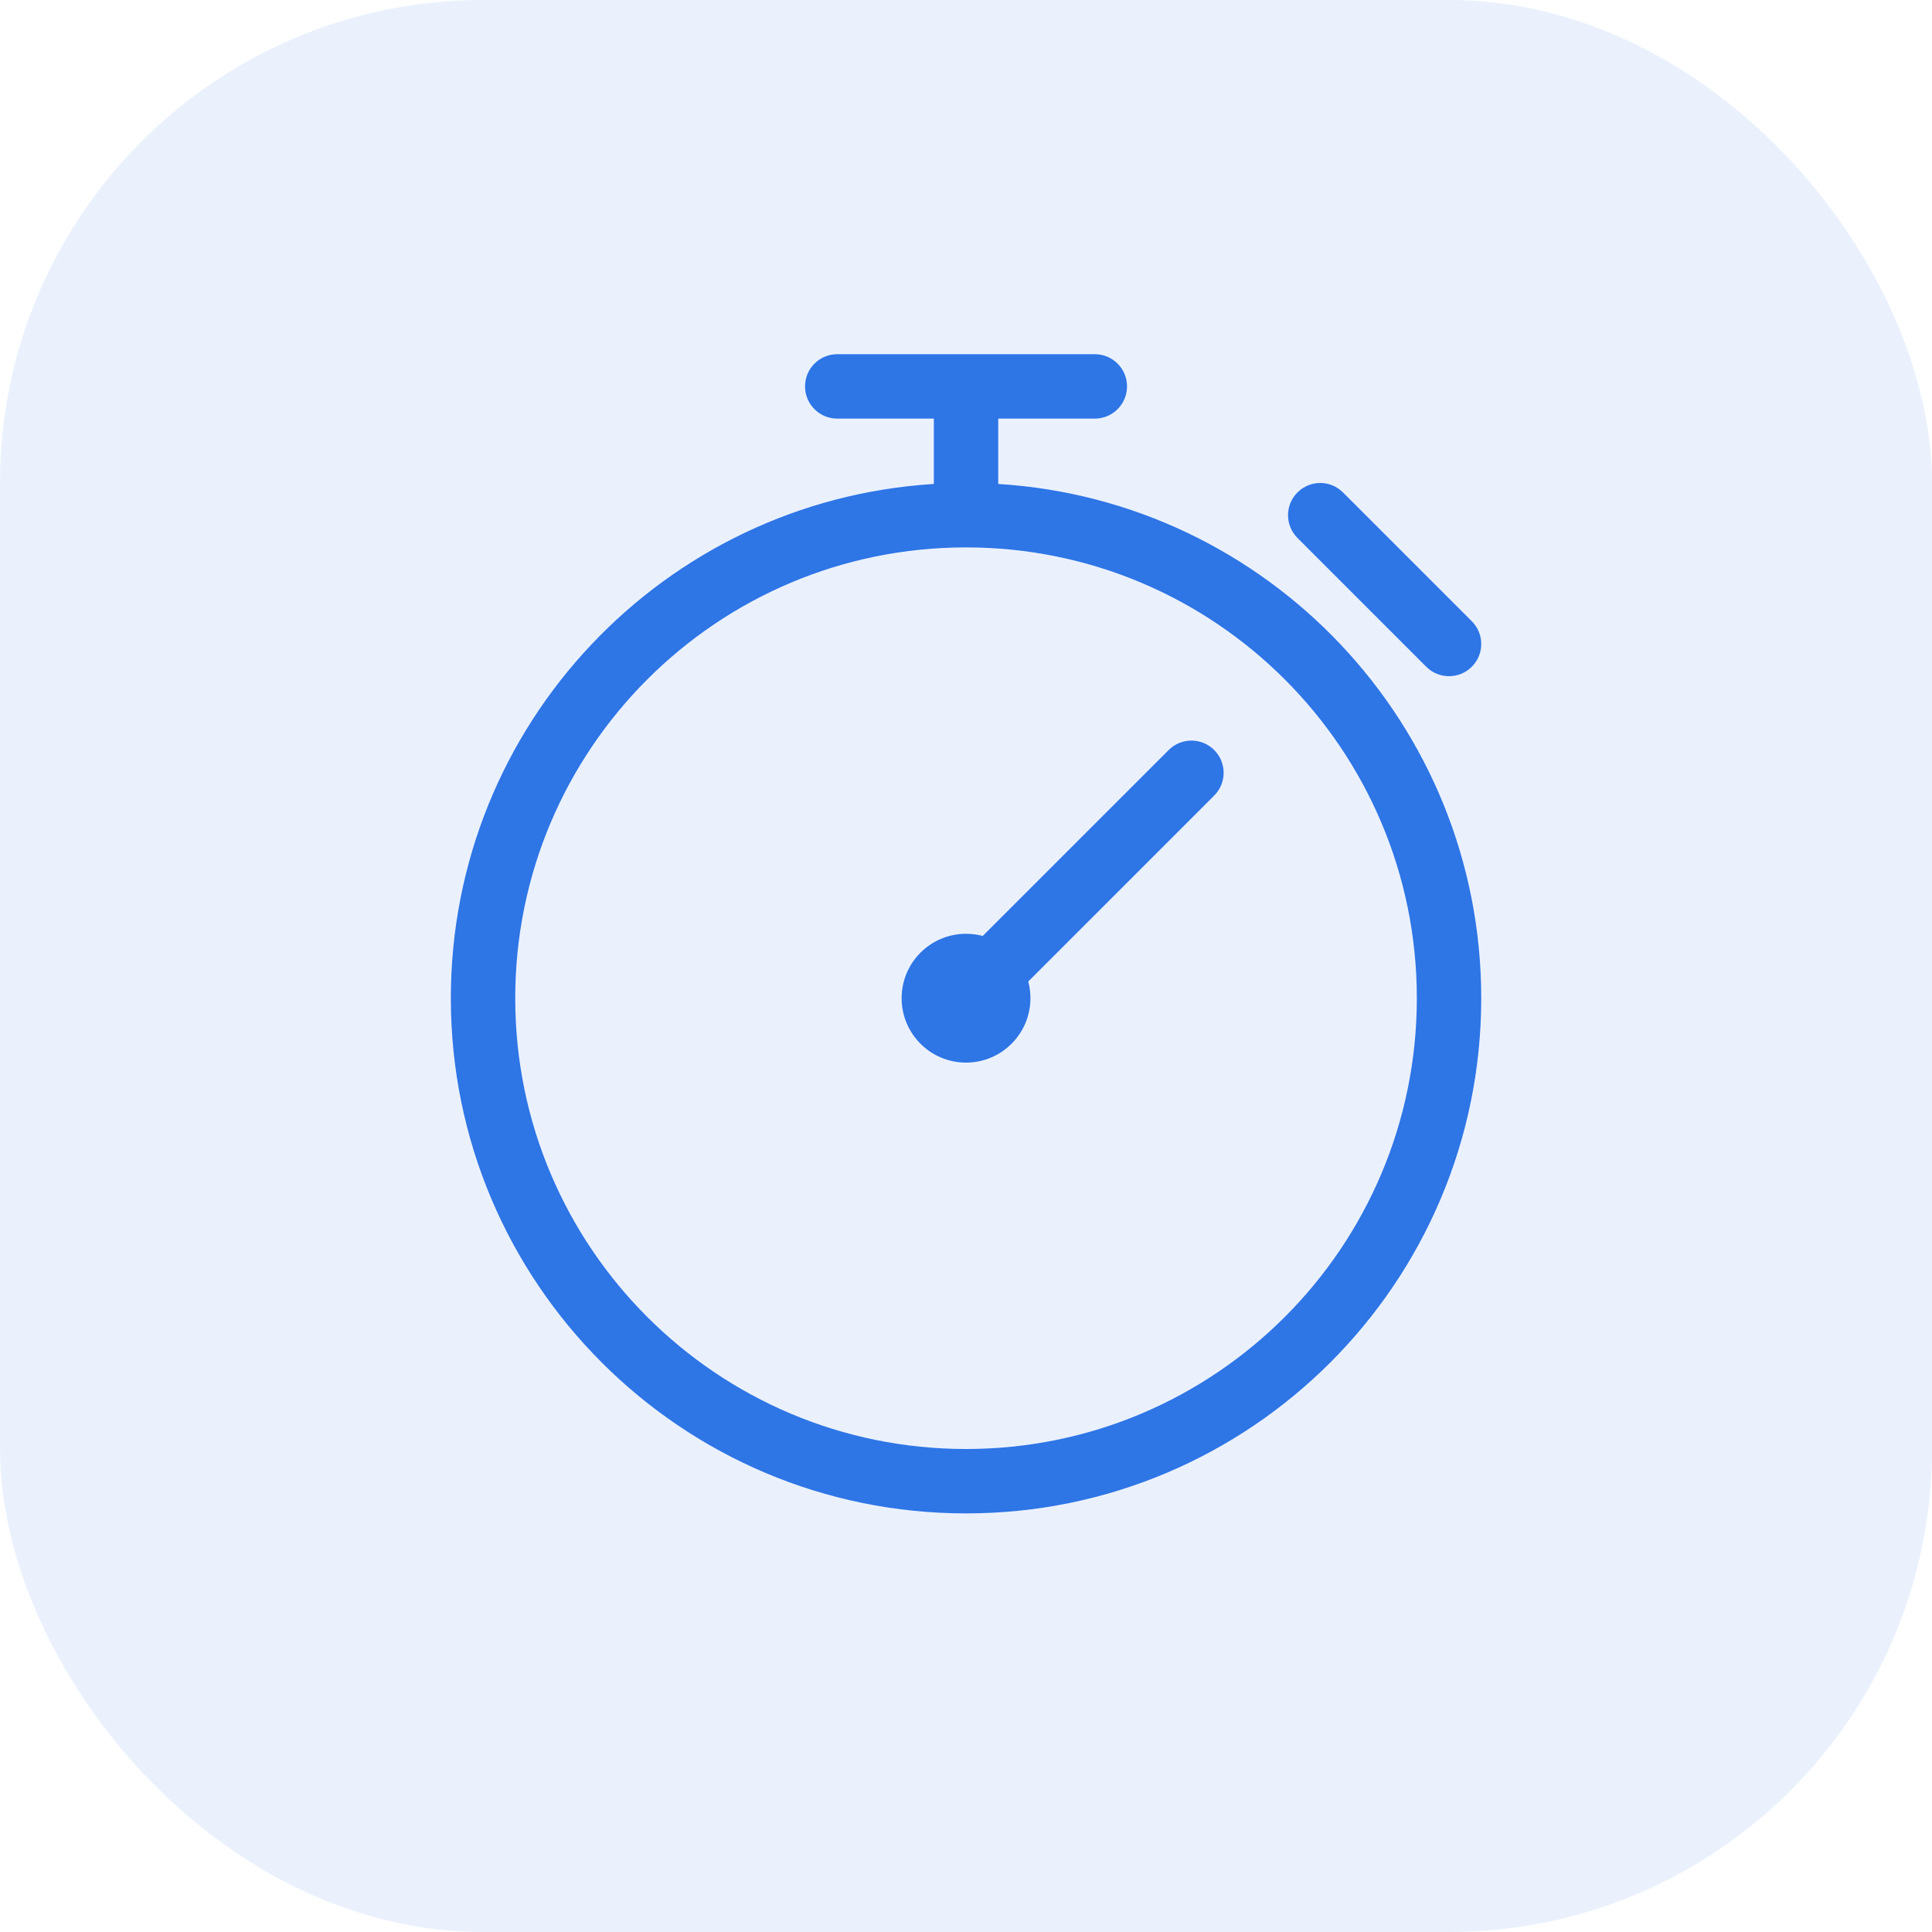 <svg xmlns="http://www.w3.org/2000/svg" viewBox="0 0 60 60" fill="#2e75e6">
  <rect width="60" height="60" opacity=".1" rx="15"/>
  <path fill-rule="evenodd" d="M25.001 12C25.001 11.447 25.449 11 26.001 11H30.001H34.001C34.553 11 35.001 11.447 35.001 12C35.001 12.552 34.553 13 34.001 13H31.001V15.03C39.372 15.547 46.001 22.499 46.001 31C46.001 39.836 38.837 47 30.001 47C21.164 47 14.001 39.836 14.001 31C14.001 22.499 20.63 15.547 29.001 15.03V13H26.001C25.449 13 25.001 12.552 25.001 12ZM30.001 17C22.269 17 16.001 23.268 16.001 31C16.001 38.732 22.269 45 30.001 45C37.733 45 44.001 38.732 44.001 31C44.001 23.268 37.733 17 30.001 17ZM40.294 15.293C40.684 14.902 41.318 14.902 41.708 15.293L45.708 19.293C46.099 19.683 46.099 20.316 45.708 20.707C45.318 21.097 44.684 21.097 44.294 20.707L40.294 16.707C39.903 16.316 39.903 15.683 40.294 15.293ZM37.708 23.293C38.099 23.683 38.099 24.316 37.708 24.707L31.933 30.482C31.977 30.647 32.001 30.821 32.001 31C32.001 32.104 31.105 33 30.001 33C28.896 33 28.001 32.104 28.001 31C28.001 29.895 28.896 29 30.001 29C30.18 29 30.354 29.023 30.519 29.067L36.294 23.293C36.684 22.902 37.318 22.902 37.708 23.293Z"/>
</svg>

